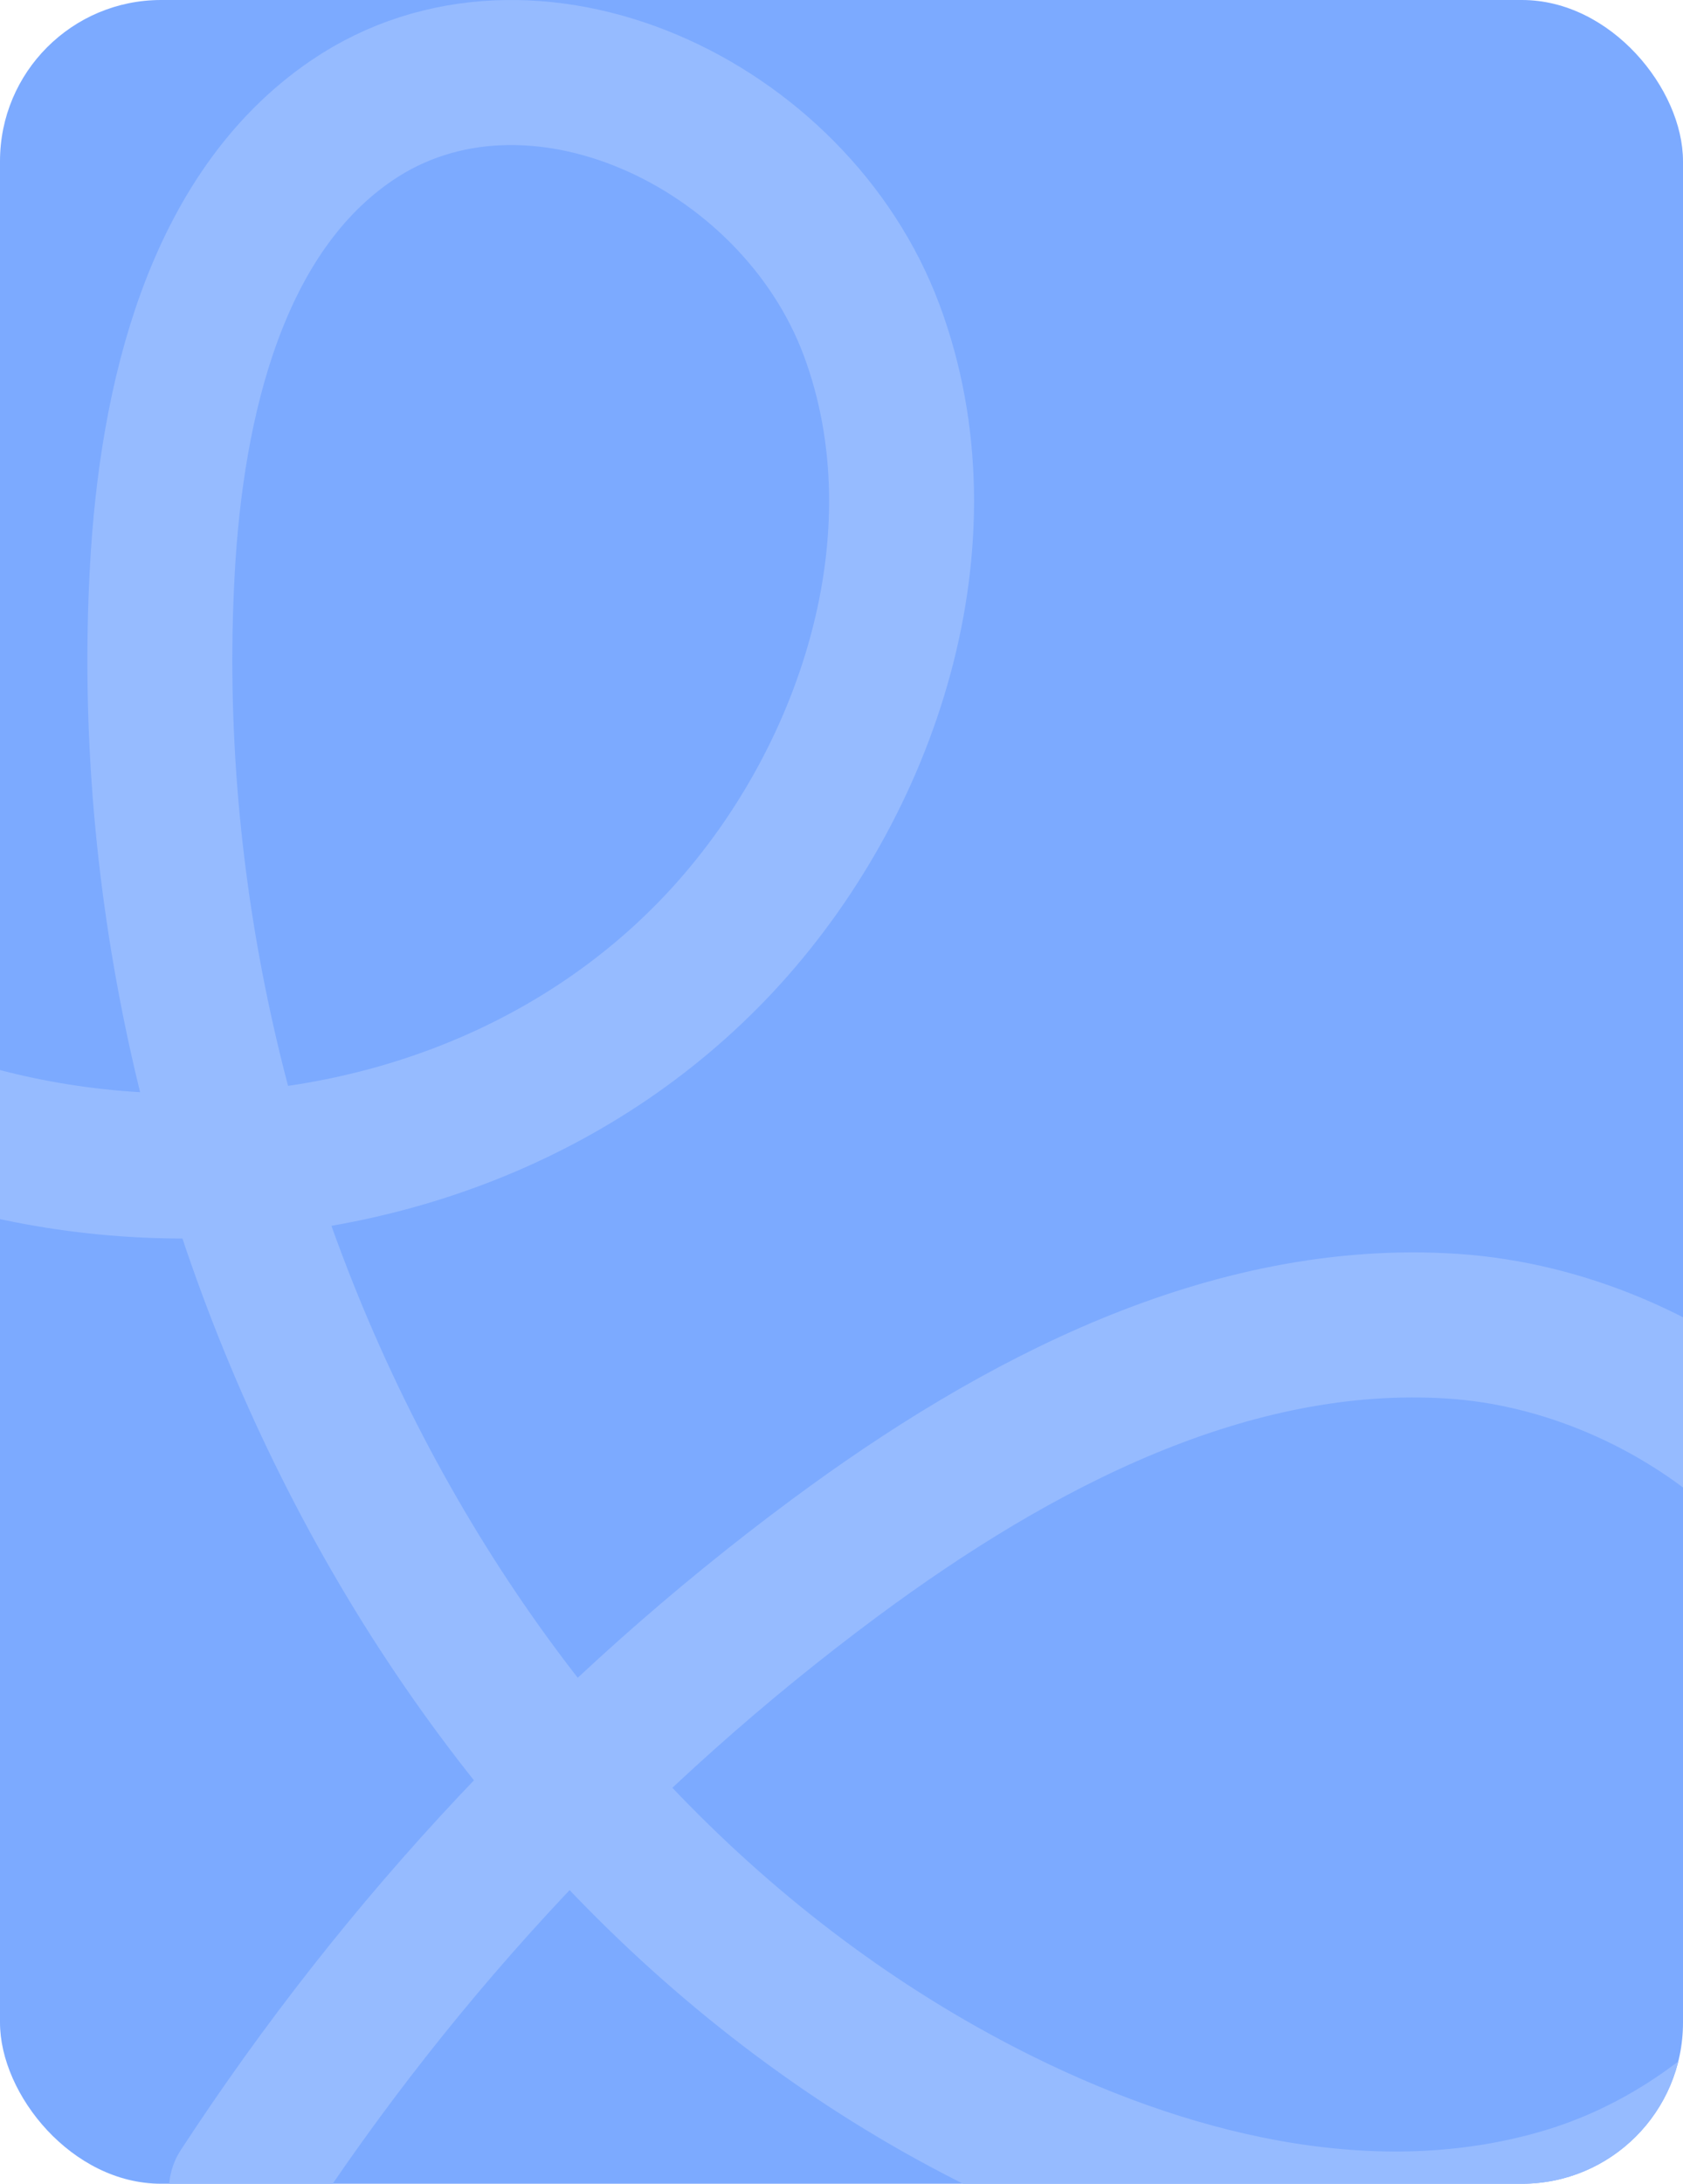 <?xml version="1.0" encoding="UTF-8"?> <svg xmlns="http://www.w3.org/2000/svg" width="209" height="271" viewBox="0 0 209 271" fill="none"><g clip-path="url(#clip0_514_79)"><rect width="209" height="271" rx="20" fill="#7CAAFF"></rect><path d="M-49 112.141C-15.177 153.449 52.99 155.859 89.367 117.031C107.867 97.278 117.855 66.765 108.242 40.963C98.617 15.162 65.816 -0.106 43.672 14.959C26.783 26.447 21.301 49.683 20.155 70.797C15.887 149.155 57.02 230.233 124.665 263.465C146.571 274.225 171.858 280.01 195.046 272.805C218.234 265.601 237.994 242.841 236.961 217.445C235.781 188.388 207.962 166.368 180.337 164.578C152.711 162.789 126.277 176.578 103.656 193.338C74.941 214.618 49.869 241.302 29.984 271.744" stroke="#96BBFF" stroke-width="18" stroke-miterlimit="10" stroke-linecap="round"></path></g><defs><clipPath id="clip0_514_79"><rect width="209" height="271" rx="20" fill="white"></rect></clipPath></defs></svg> 
